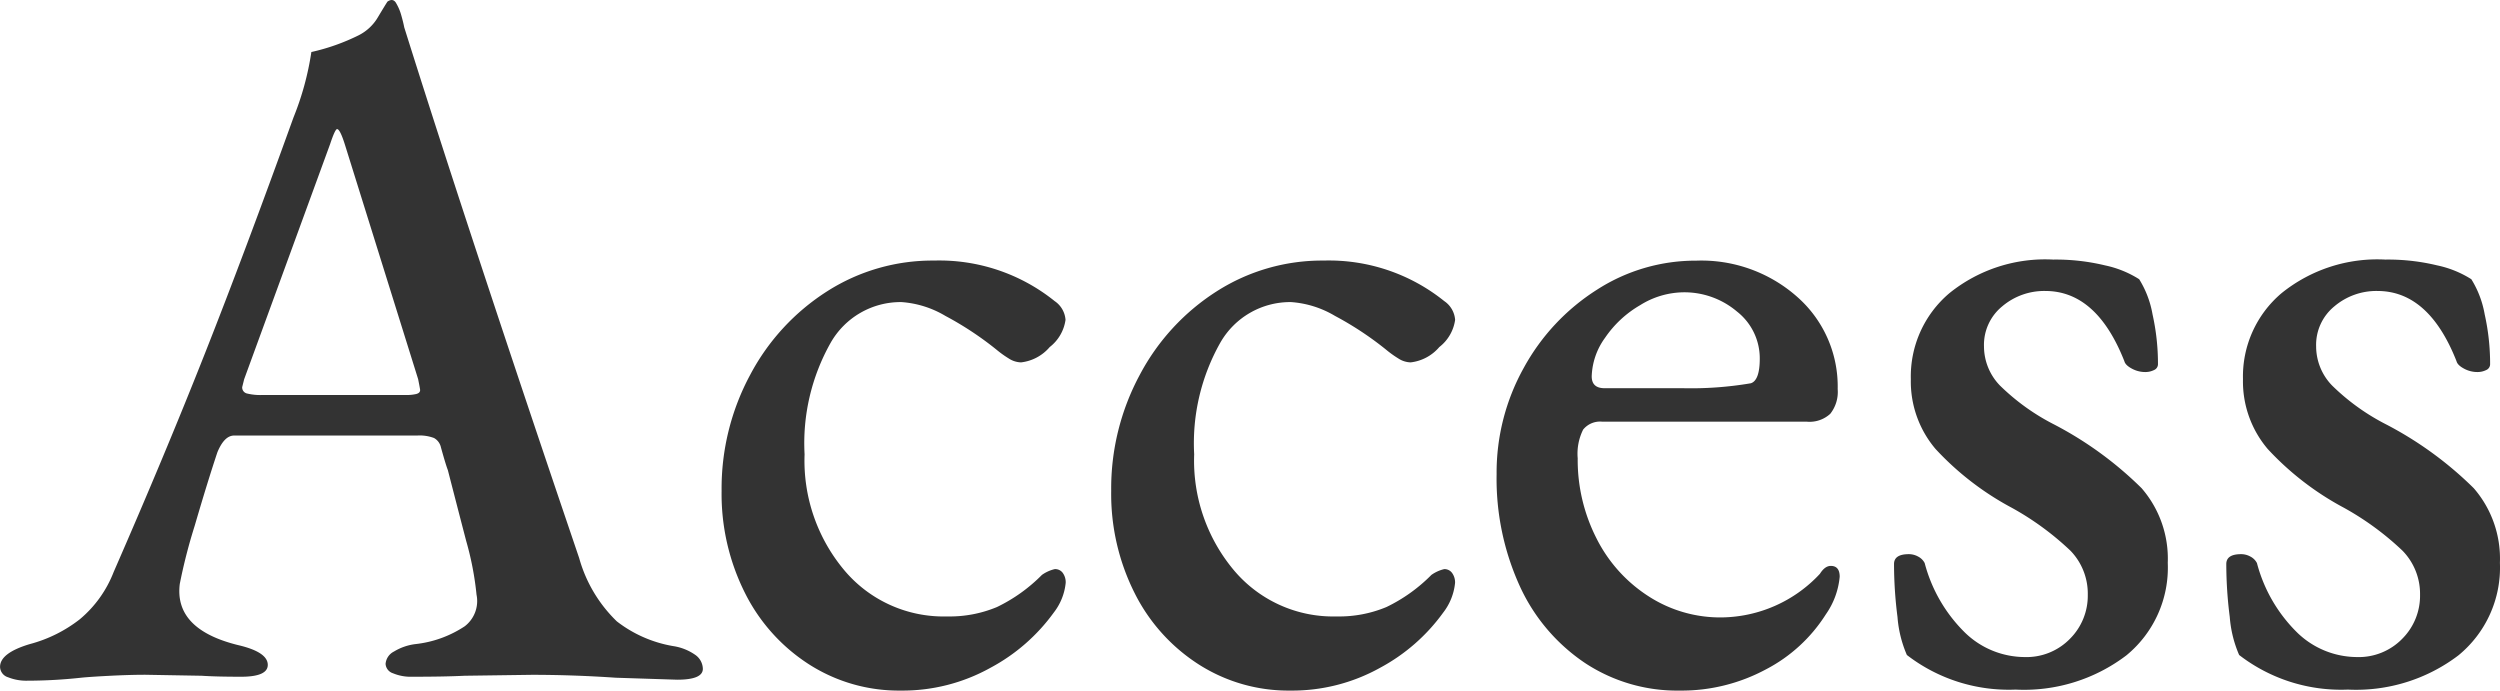 <svg xmlns="http://www.w3.org/2000/svg" width="85.986" height="23.752" viewBox="0 0 85.986 23.752">
  <path id="パス_137601" data-name="パス 137601" d="M-42.6.17a1.7,1.7,0,0,1-.68-.119.383.383,0,0,1-.272-.357q0-.476,1.02-.782a4.784,4.784,0,0,0,1.717-.85A3.994,3.994,0,0,0-39.644-3.57Q-37.876-7.616-36.5-11.1t3.043-8.109a9.857,9.857,0,0,0,.612-2.244,7.126,7.126,0,0,0,1.632-.578,1.6,1.6,0,0,0,.663-.629q.255-.425.323-.527.2-.136.306.068a1.7,1.7,0,0,1,.17.408q.068.238.1.408,2.04,6.494,5.338,16.252l.68,2.006A4.831,4.831,0,0,0-22.338-1.87a4.356,4.356,0,0,0,1.938.85,1.79,1.79,0,0,1,.765.306.6.6,0,0,1,.255.476q0,.374-.884.374L-22.372.068q-1.462-.1-2.89-.1L-27.574,0q-.68.034-1.8.034a1.578,1.578,0,0,1-.663-.119.363.363,0,0,1-.255-.323.521.521,0,0,1,.289-.425,1.853,1.853,0,0,1,.731-.255,3.825,3.825,0,0,0,1.7-.612,1.093,1.093,0,0,0,.408-1.088,10.484,10.484,0,0,0-.357-1.853q-.323-1.241-.629-2.431-.068-.17-.238-.782a.485.485,0,0,0-.238-.323,1.4,1.4,0,0,0-.578-.085H-35.5q-.34,0-.578.578-.34,1.02-.782,2.533a18.71,18.71,0,0,0-.51,1.989q-.2,1.564,2.006,2.108,1.02.238,1.02.68,0,.408-.918.408-.85,0-1.36-.034l-1.938-.034q-.51,0-1.19.034t-1.02.068A17.244,17.244,0,0,1-42.6.17ZM-29.58-9.656a1.43,1.43,0,0,0,.34-.034q.136-.034.136-.136,0-.034-.068-.374l-2.516-8.058q-.17-.544-.272-.544-.068,0-.238.51L-35.156-10.2l-.068.272a.213.213,0,0,0,.17.221,1.9,1.9,0,0,0,.51.051ZM-12.58.51a5.722,5.722,0,0,1-3.145-.9,6.212,6.212,0,0,1-2.21-2.465,7.585,7.585,0,0,1-.8-3.5,8.247,8.247,0,0,1,.986-4A7.631,7.631,0,0,1-15.1-13.226a6.731,6.731,0,0,1,3.672-1.054,6.329,6.329,0,0,1,4.148,1.394.852.852,0,0,1,.374.646,1.437,1.437,0,0,1-.544.935,1.52,1.52,0,0,1-.986.527.813.813,0,0,1-.425-.136,3.659,3.659,0,0,1-.425-.306,11.119,11.119,0,0,0-1.751-1.156,3.412,3.412,0,0,0-1.513-.476,2.768,2.768,0,0,0-2.431,1.394,7.033,7.033,0,0,0-.9,3.842,5.863,5.863,0,0,0,1.377,4A4.458,4.458,0,0,0-10.982-2.04a4.22,4.22,0,0,0,1.717-.323A5.573,5.573,0,0,0-7.718-3.468a1.266,1.266,0,0,1,.442-.2A.323.323,0,0,1-7-3.536a.551.551,0,0,1,.1.34,1.983,1.983,0,0,1-.408,1.02,6.416,6.416,0,0,1-2.176,1.9A6.215,6.215,0,0,1-12.58.51Zm13.4,0a5.722,5.722,0,0,1-3.145-.9,6.212,6.212,0,0,1-2.21-2.465,7.585,7.585,0,0,1-.8-3.5,8.247,8.247,0,0,1,.986-4A7.631,7.631,0,0,1-1.7-13.226,6.731,6.731,0,0,1,1.972-14.28,6.329,6.329,0,0,1,6.12-12.886a.852.852,0,0,1,.374.646,1.437,1.437,0,0,1-.544.935,1.52,1.52,0,0,1-.986.527.813.813,0,0,1-.425-.136,3.659,3.659,0,0,1-.425-.306,11.119,11.119,0,0,0-1.751-1.156A3.412,3.412,0,0,0,.85-12.852a2.768,2.768,0,0,0-2.431,1.394,7.033,7.033,0,0,0-.9,3.842,5.863,5.863,0,0,0,1.377,4A4.458,4.458,0,0,0,2.414-2.04a4.22,4.22,0,0,0,1.717-.323A5.573,5.573,0,0,0,5.678-3.468a1.266,1.266,0,0,1,.442-.2.323.323,0,0,1,.272.136.551.551,0,0,1,.1.34,1.983,1.983,0,0,1-.408,1.02A6.416,6.416,0,0,1,3.91-.272,6.215,6.215,0,0,1,.816.51Zm13.4,0a5.748,5.748,0,0,1-3.264-.952A6.366,6.366,0,0,1,8.721-3.077a8.9,8.9,0,0,1-.8-3.859,7.4,7.4,0,0,1,.935-3.655,7.35,7.35,0,0,1,2.516-2.686,6.26,6.26,0,0,1,3.417-1,4.968,4.968,0,0,1,3.485,1.258A4.1,4.1,0,0,1,19.652-9.86a1.21,1.21,0,0,1-.255.85,1.048,1.048,0,0,1-.8.272H11.56a.748.748,0,0,0-.663.272,1.854,1.854,0,0,0-.187.986,5.94,5.94,0,0,0,.646,2.754,5.057,5.057,0,0,0,1.785,1.989,4.534,4.534,0,0,0,2.5.731,4.686,4.686,0,0,0,3.4-1.5q.17-.272.374-.272.306,0,.306.374a2.672,2.672,0,0,1-.476,1.292A5.364,5.364,0,0,1,17.187-.221,6.121,6.121,0,0,1,14.212.51Zm.1-10.4a12.26,12.26,0,0,0,2.346-.17q.306-.1.306-.85a2.043,2.043,0,0,0-.782-1.615,2.8,2.8,0,0,0-1.87-.663,2.867,2.867,0,0,0-1.462.442,3.7,3.7,0,0,0-1.207,1.122,2.373,2.373,0,0,0-.459,1.326q0,.408.442.408ZM25.772.476a5.733,5.733,0,0,1-3.74-1.19,4.061,4.061,0,0,1-.323-1.309,14.406,14.406,0,0,1-.119-1.819q0-.34.51-.34a.655.655,0,0,1,.323.085.519.519,0,0,1,.221.221,5.2,5.2,0,0,0,1.394,2.4,2.966,2.966,0,0,0,2.04.833,2.088,2.088,0,0,0,1.564-.629,2.092,2.092,0,0,0,.612-1.513A2.123,2.123,0,0,0,27.659-4.3,9.809,9.809,0,0,0,25.636-5.78,9.937,9.937,0,0,1,23.018-7.8a3.586,3.586,0,0,1-.85-2.4,3.748,3.748,0,0,1,1.326-2.958,5.243,5.243,0,0,1,3.57-1.156,7.221,7.221,0,0,1,1.785.2,3.549,3.549,0,0,1,1.173.476,3.387,3.387,0,0,1,.459,1.207,7.815,7.815,0,0,1,.187,1.717.218.218,0,0,1-.136.2.675.675,0,0,1-.306.068.956.956,0,0,1-.459-.119q-.221-.119-.255-.255-.952-2.414-2.72-2.414a2.231,2.231,0,0,0-1.479.527,1.71,1.71,0,0,0-.629,1.377,1.939,1.939,0,0,0,.544,1.343,7.551,7.551,0,0,0,1.8,1.309,12.466,12.466,0,0,1,3.077,2.227,3.7,3.7,0,0,1,.9,2.567A3.9,3.9,0,0,1,29.58-.7,5.814,5.814,0,0,1,25.772.476ZM37.2.476a5.733,5.733,0,0,1-3.74-1.19,4.061,4.061,0,0,1-.323-1.309,14.406,14.406,0,0,1-.119-1.819q0-.34.51-.34a.655.655,0,0,1,.323.085.519.519,0,0,1,.221.221,5.2,5.2,0,0,0,1.394,2.4,2.966,2.966,0,0,0,2.04.833,2.088,2.088,0,0,0,1.564-.629,2.092,2.092,0,0,0,.612-1.513,2.123,2.123,0,0,0-.6-1.513A9.809,9.809,0,0,0,37.06-5.78,9.937,9.937,0,0,1,34.442-7.8a3.586,3.586,0,0,1-.85-2.4,3.748,3.748,0,0,1,1.326-2.958,5.243,5.243,0,0,1,3.57-1.156,7.221,7.221,0,0,1,1.785.2,3.549,3.549,0,0,1,1.173.476,3.387,3.387,0,0,1,.459,1.207,7.815,7.815,0,0,1,.187,1.717.218.218,0,0,1-.136.2.675.675,0,0,1-.306.068.956.956,0,0,1-.459-.119q-.221-.119-.255-.255-.952-2.414-2.72-2.414a2.231,2.231,0,0,0-1.479.527,1.71,1.71,0,0,0-.629,1.377,1.939,1.939,0,0,0,.544,1.343,7.551,7.551,0,0,0,1.8,1.309,12.466,12.466,0,0,1,3.077,2.227,3.7,3.7,0,0,1,.9,2.567A3.9,3.9,0,0,1,41-.7,5.814,5.814,0,0,1,37.2.476Z" transform="translate(43.554 23.242)" fill="#333"/>
</svg>
